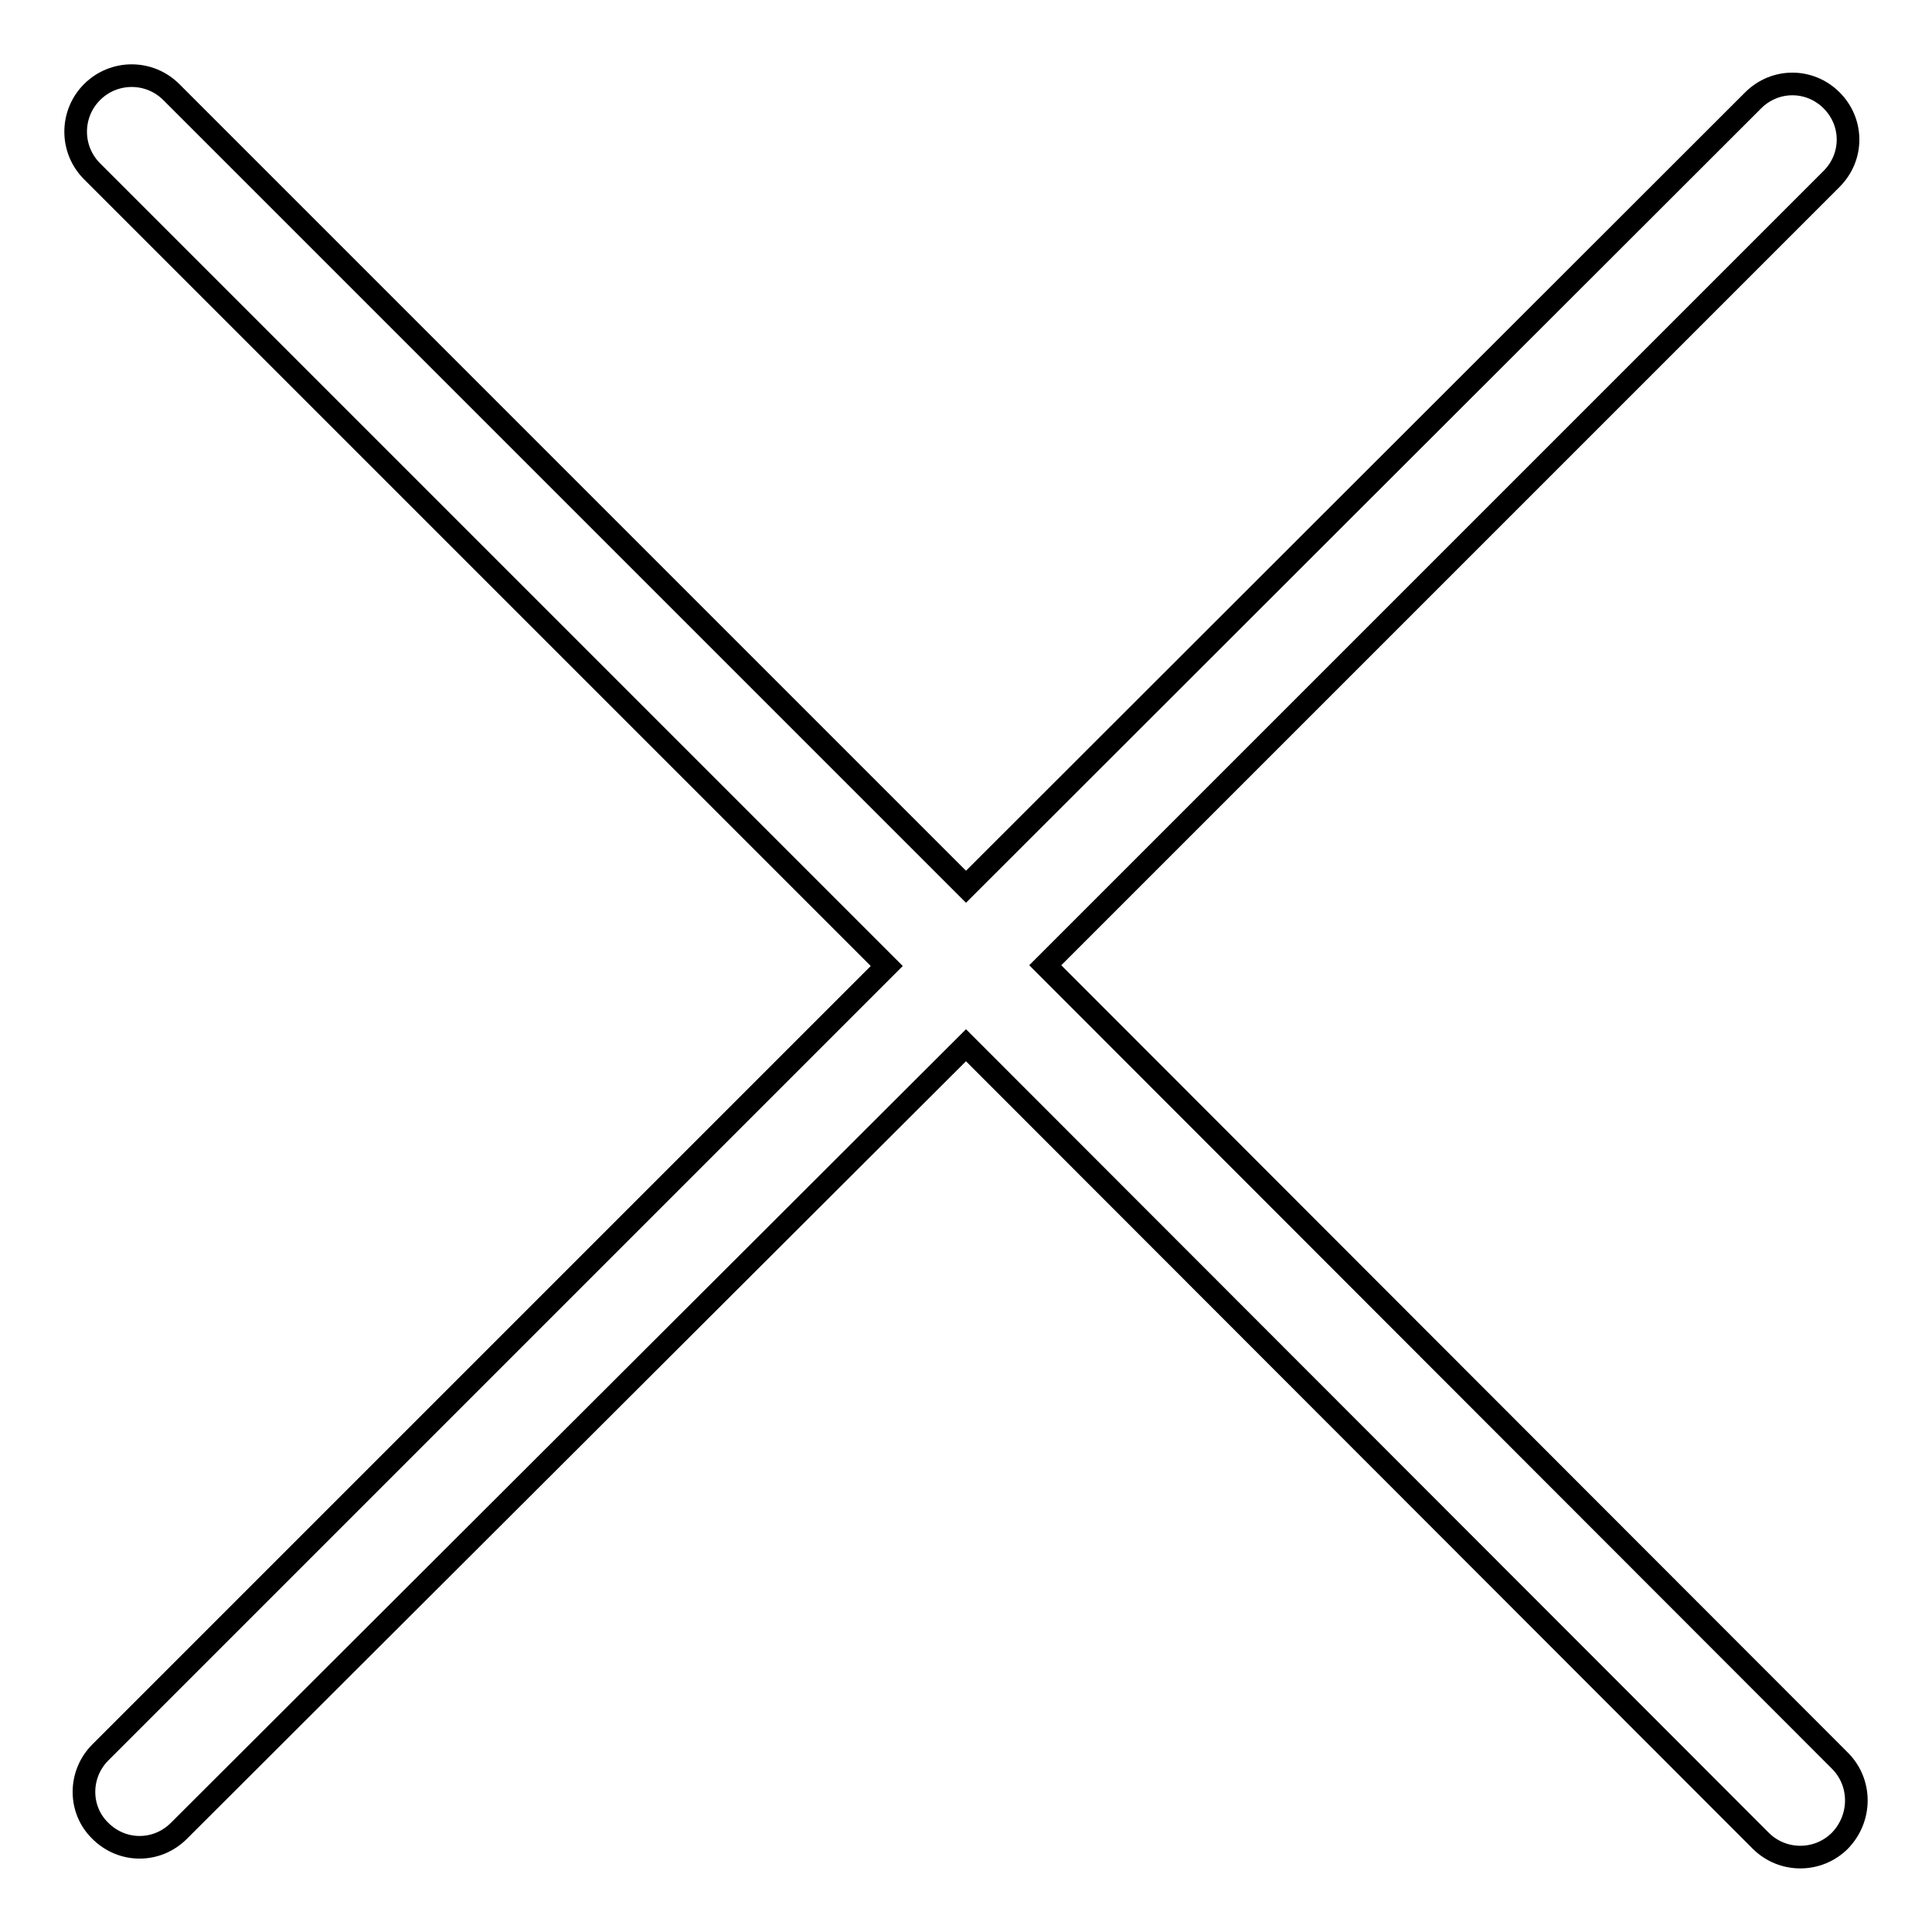<?xml version="1.0" encoding="utf-8"?>
<!-- Svg Vector Icons : http://www.onlinewebfonts.com/icon -->
<!DOCTYPE svg PUBLIC "-//W3C//DTD SVG 1.1//EN" "http://www.w3.org/Graphics/SVG/1.1/DTD/svg11.dtd">
<svg version="1.1" xmlns="http://www.w3.org/2000/svg" xmlns:xlink="http://www.w3.org/1999/xlink" x="0px" y="0px" viewBox="0 0 256 256" enable-background="new 0 0 256 256" xml:space="preserve">
<g><g><path stroke-width="3" fill-opacity="0" stroke="#000000"  d="M243.8,233.3L138.5,127.9L242.7,23.7c2.9-2.9,2.9-7.5,0-10.4c-2.9-2.9-7.5-2.9-10.4,0L128,117.5L22.7,12.2c-2.9-2.9-7.6-2.9-10.5,0c-2.9,2.9-2.9,7.6,0,10.5L117.5,128L13.3,232.2c-2.9,2.9-2.9,7.6,0,10.4c2.9,2.9,7.5,2.9,10.4,0L128,138.5l105.3,105.4c2.9,2.9,7.6,2.9,10.5,0C246.7,240.9,246.7,236.2,243.8,233.3z"/></g></g>
</svg>